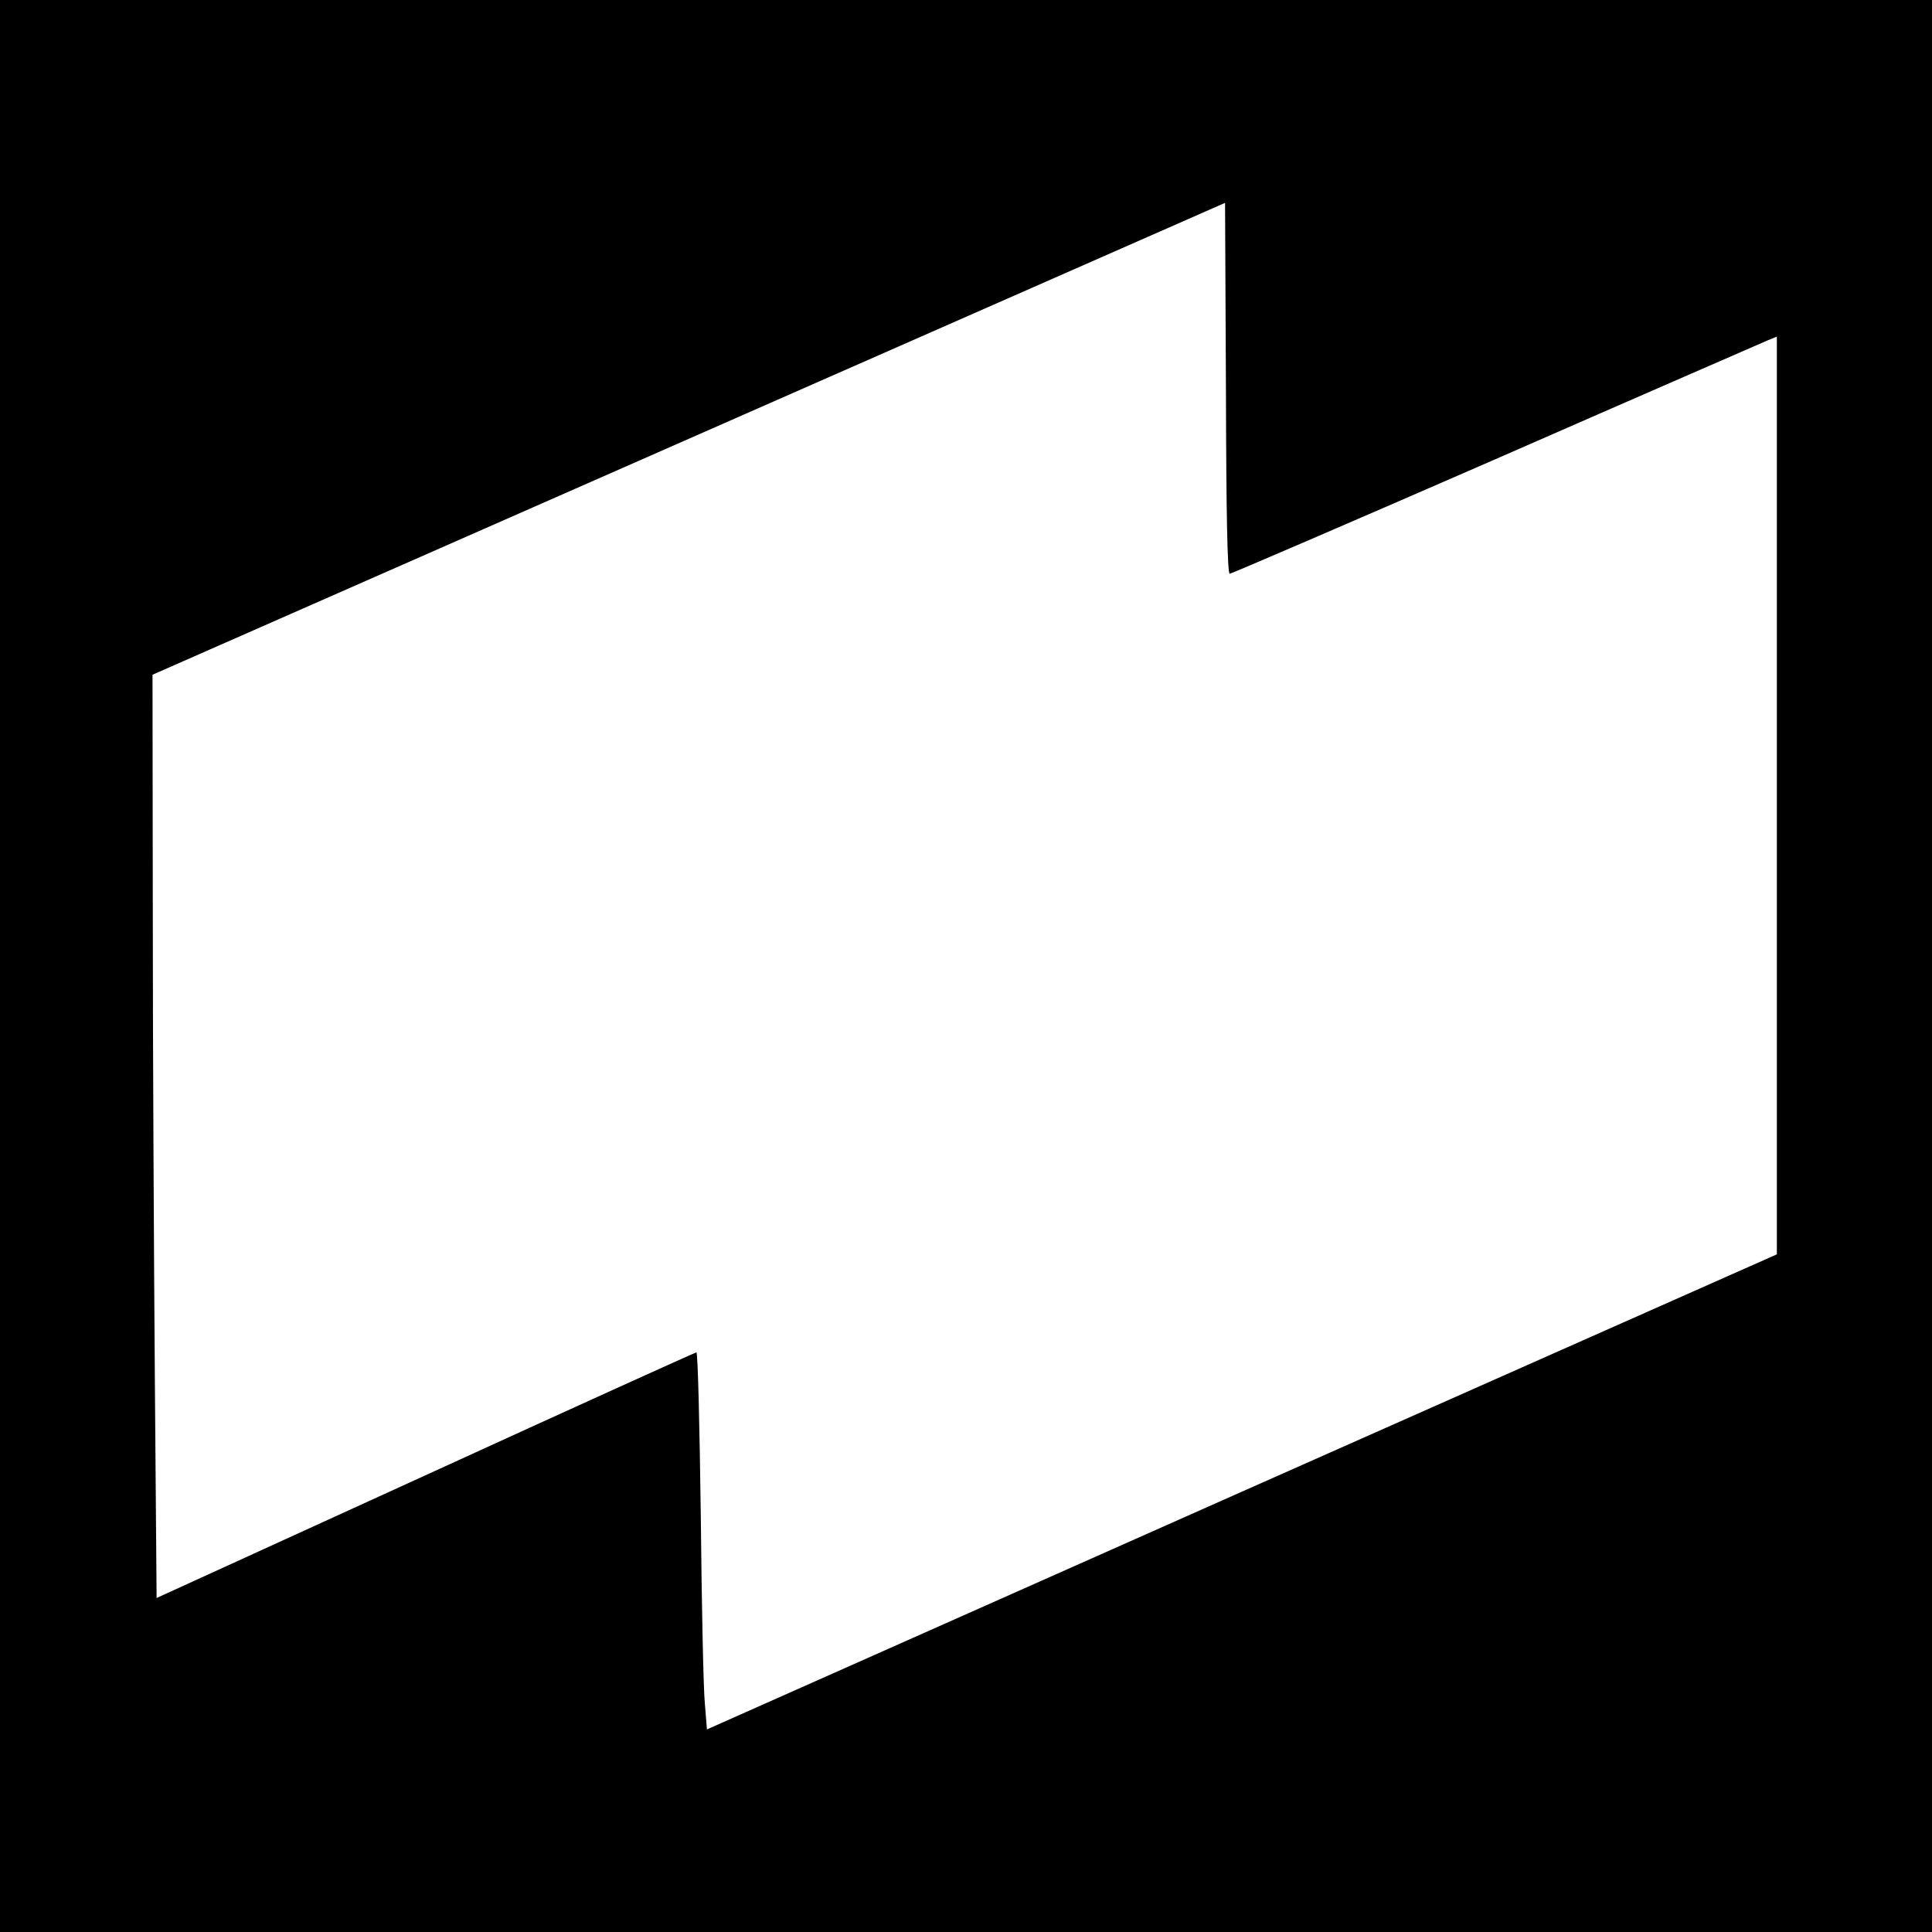 <?xml version="1.0" standalone="no"?>
<!DOCTYPE svg PUBLIC "-//W3C//DTD SVG 20010904//EN"
 "http://www.w3.org/TR/2001/REC-SVG-20010904/DTD/svg10.dtd">
<svg version="1.0" xmlns="http://www.w3.org/2000/svg"
 width="660pt" height="660pt" viewBox="0 0 660 660"
 preserveAspectRatio="xMidYMid meet">
<g transform="translate(0,660) scale(0.1,-0.1)"
fill="#000000" stroke="none">
<path d="M0 3300 l0 -3300 3300 0 3300 0 0 3300 0 3300 -3300 0 -3300 0 0
-3300z m4201 1340 c5 0 414 176 907 391 493 216 912 398 930 406 l32 13 0
-1567 0 -1568 -1828 -811 -1827 -812 -7 87 c-5 47 -11 337 -14 644 -4 306 -10
557 -15 557 -4 0 -421 -189 -926 -420 l-918 -419 -6 747 c-3 411 -7 1121 -7
1577 l-1 830 1832 806 1832 806 3 -634 c1 -433 5 -633 13 -633z"/>
</g>
</svg>
